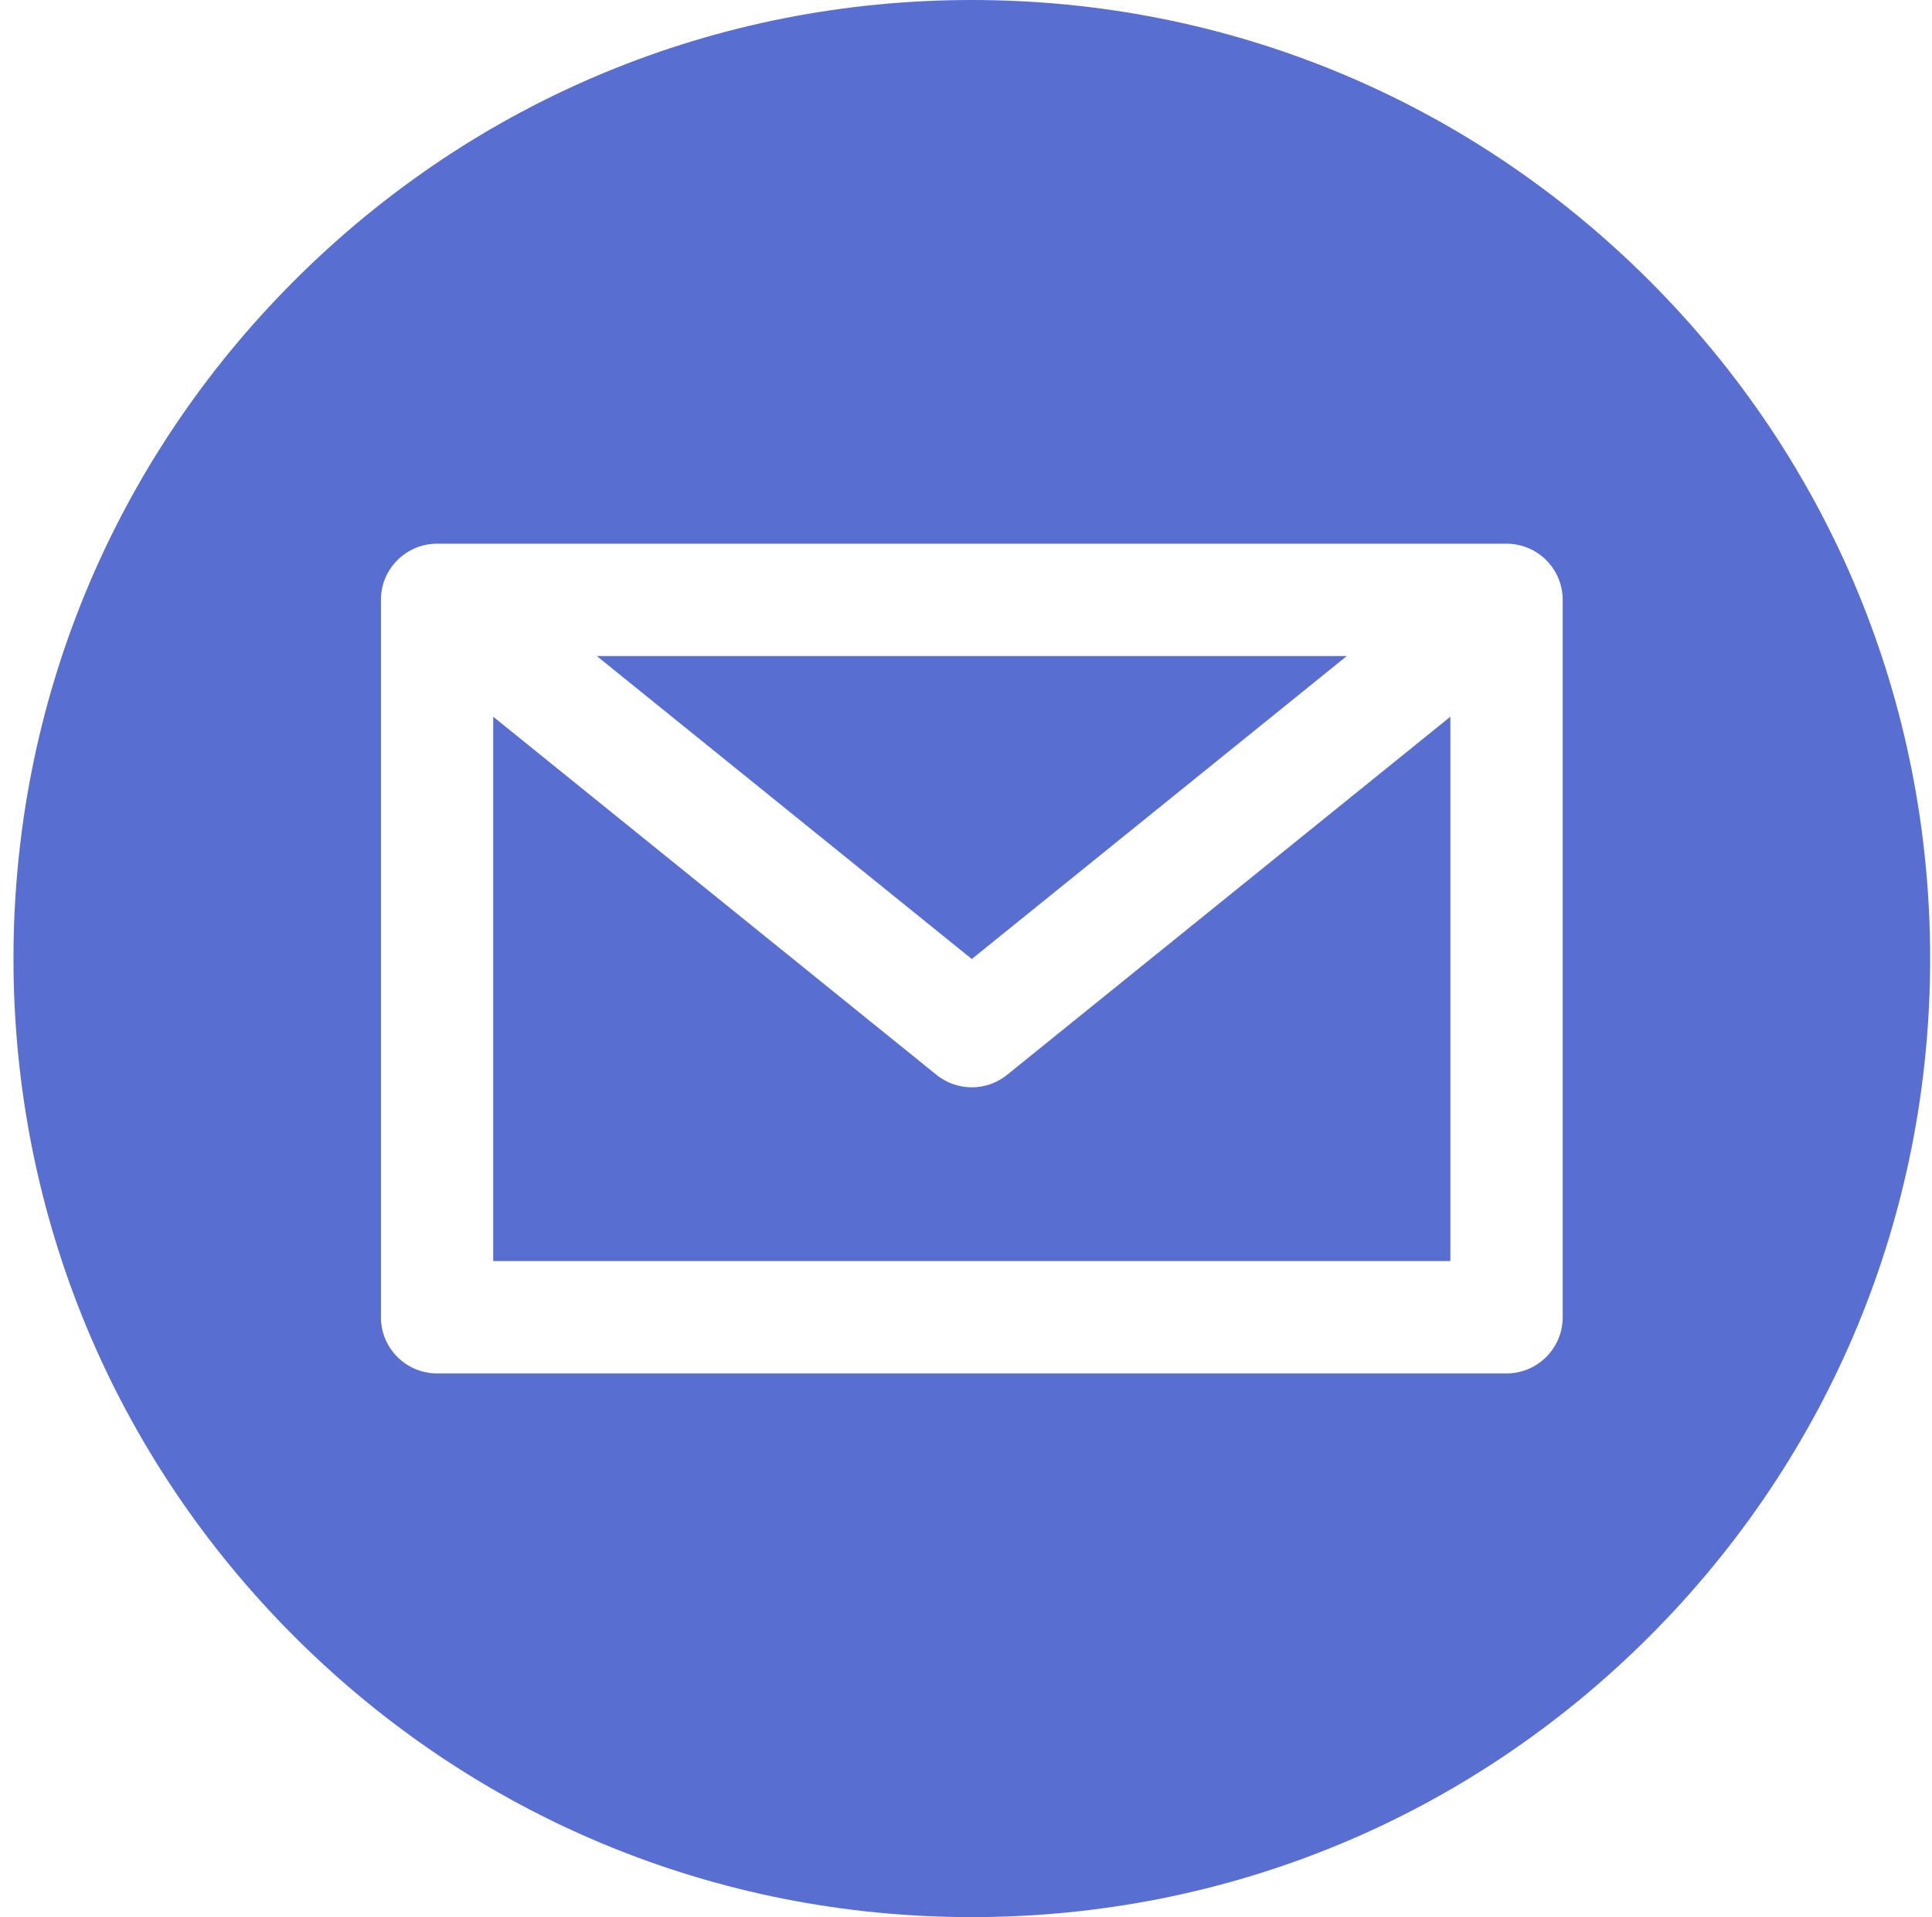 <svg width="126" height="125" viewBox="0 0 126 125" fill="none" xmlns="http://www.w3.org/2000/svg">
<g clip-path="url(#clip0_793_514)">
<path d="M65.679 70.083C65.008 70.625 64.193 70.896 63.378 70.896C62.563 70.896 61.748 70.625 61.077 70.083L32.166 46.73V82.222H94.59V46.73L65.679 70.083Z" fill="#586ED1"/>
<path d="M87.833 42.777H38.924L63.378 62.53L87.833 42.777Z" fill="#586ED1"/>
<path d="M107.573 18.306C95.768 6.501 80.073 0 63.379 0C46.685 0 30.989 6.501 19.185 18.306C7.38 30.111 0.879 45.806 0.879 62.5C0.879 79.194 7.38 94.889 19.185 106.694C30.989 118.499 46.685 125 63.379 125C80.073 125 95.768 118.499 107.573 106.694C119.378 94.889 125.879 79.194 125.879 62.5C125.879 45.806 119.378 30.111 107.573 18.306ZM101.915 85.886C101.915 87.909 100.276 89.549 98.253 89.549H28.505C26.482 89.549 24.843 87.909 24.843 85.886V39.114C24.843 37.091 26.482 35.451 28.505 35.451H98.253C100.276 35.451 101.915 37.091 101.915 39.114V85.886Z" fill="#586ED1"/>
</g>
<defs>
<clipPath id="clip0_793_514">
<rect width="125" height="125" fill="white" transform="translate(0.879)"/>
</clipPath>
</defs>
</svg>
